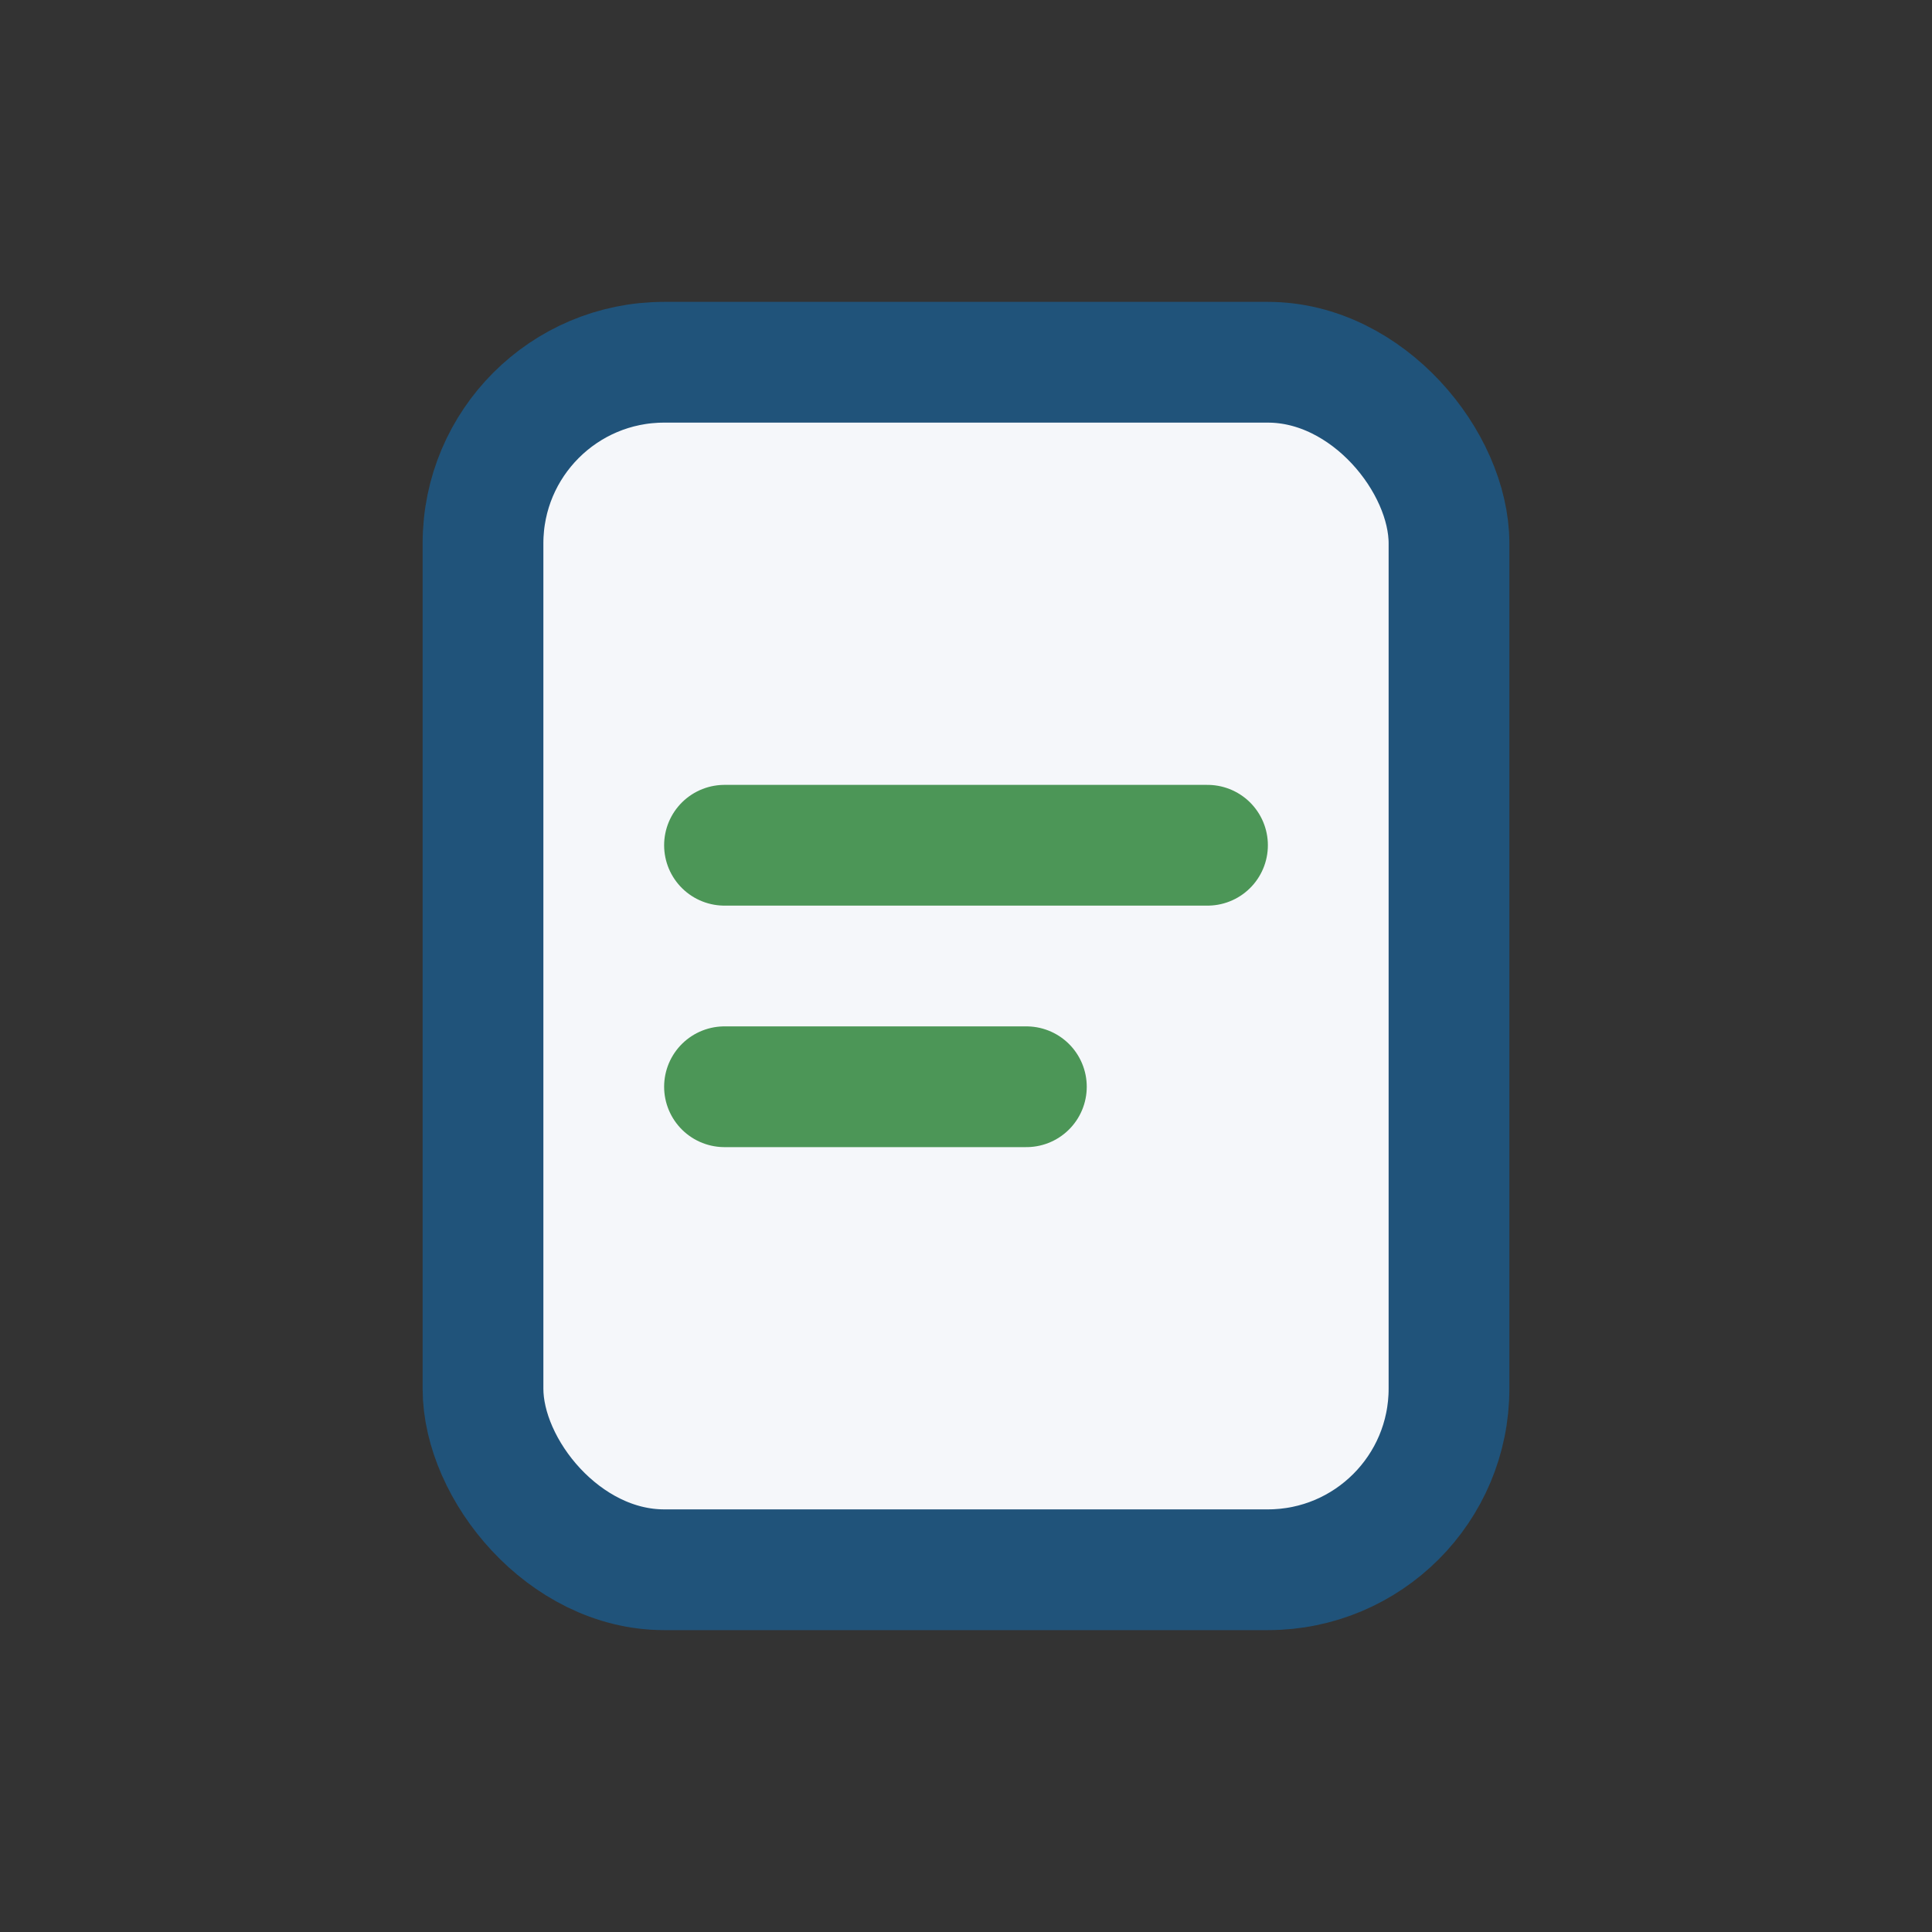 <?xml version="1.0" encoding="UTF-8"?>
<svg xmlns="http://www.w3.org/2000/svg" width="32" height="32" viewBox="0 0 32 32"><rect x="0" y="0" width="32" height="32" fill="#333333" stroke="none"/><rect x="8" y="6" width="16" height="20" rx="3" fill="#F5F7FA" stroke="#20537A" stroke-width="2"/><path d="M12 14h8M12 18h5" stroke="#4C9657" stroke-width="2" stroke-linecap="round"/></svg>
